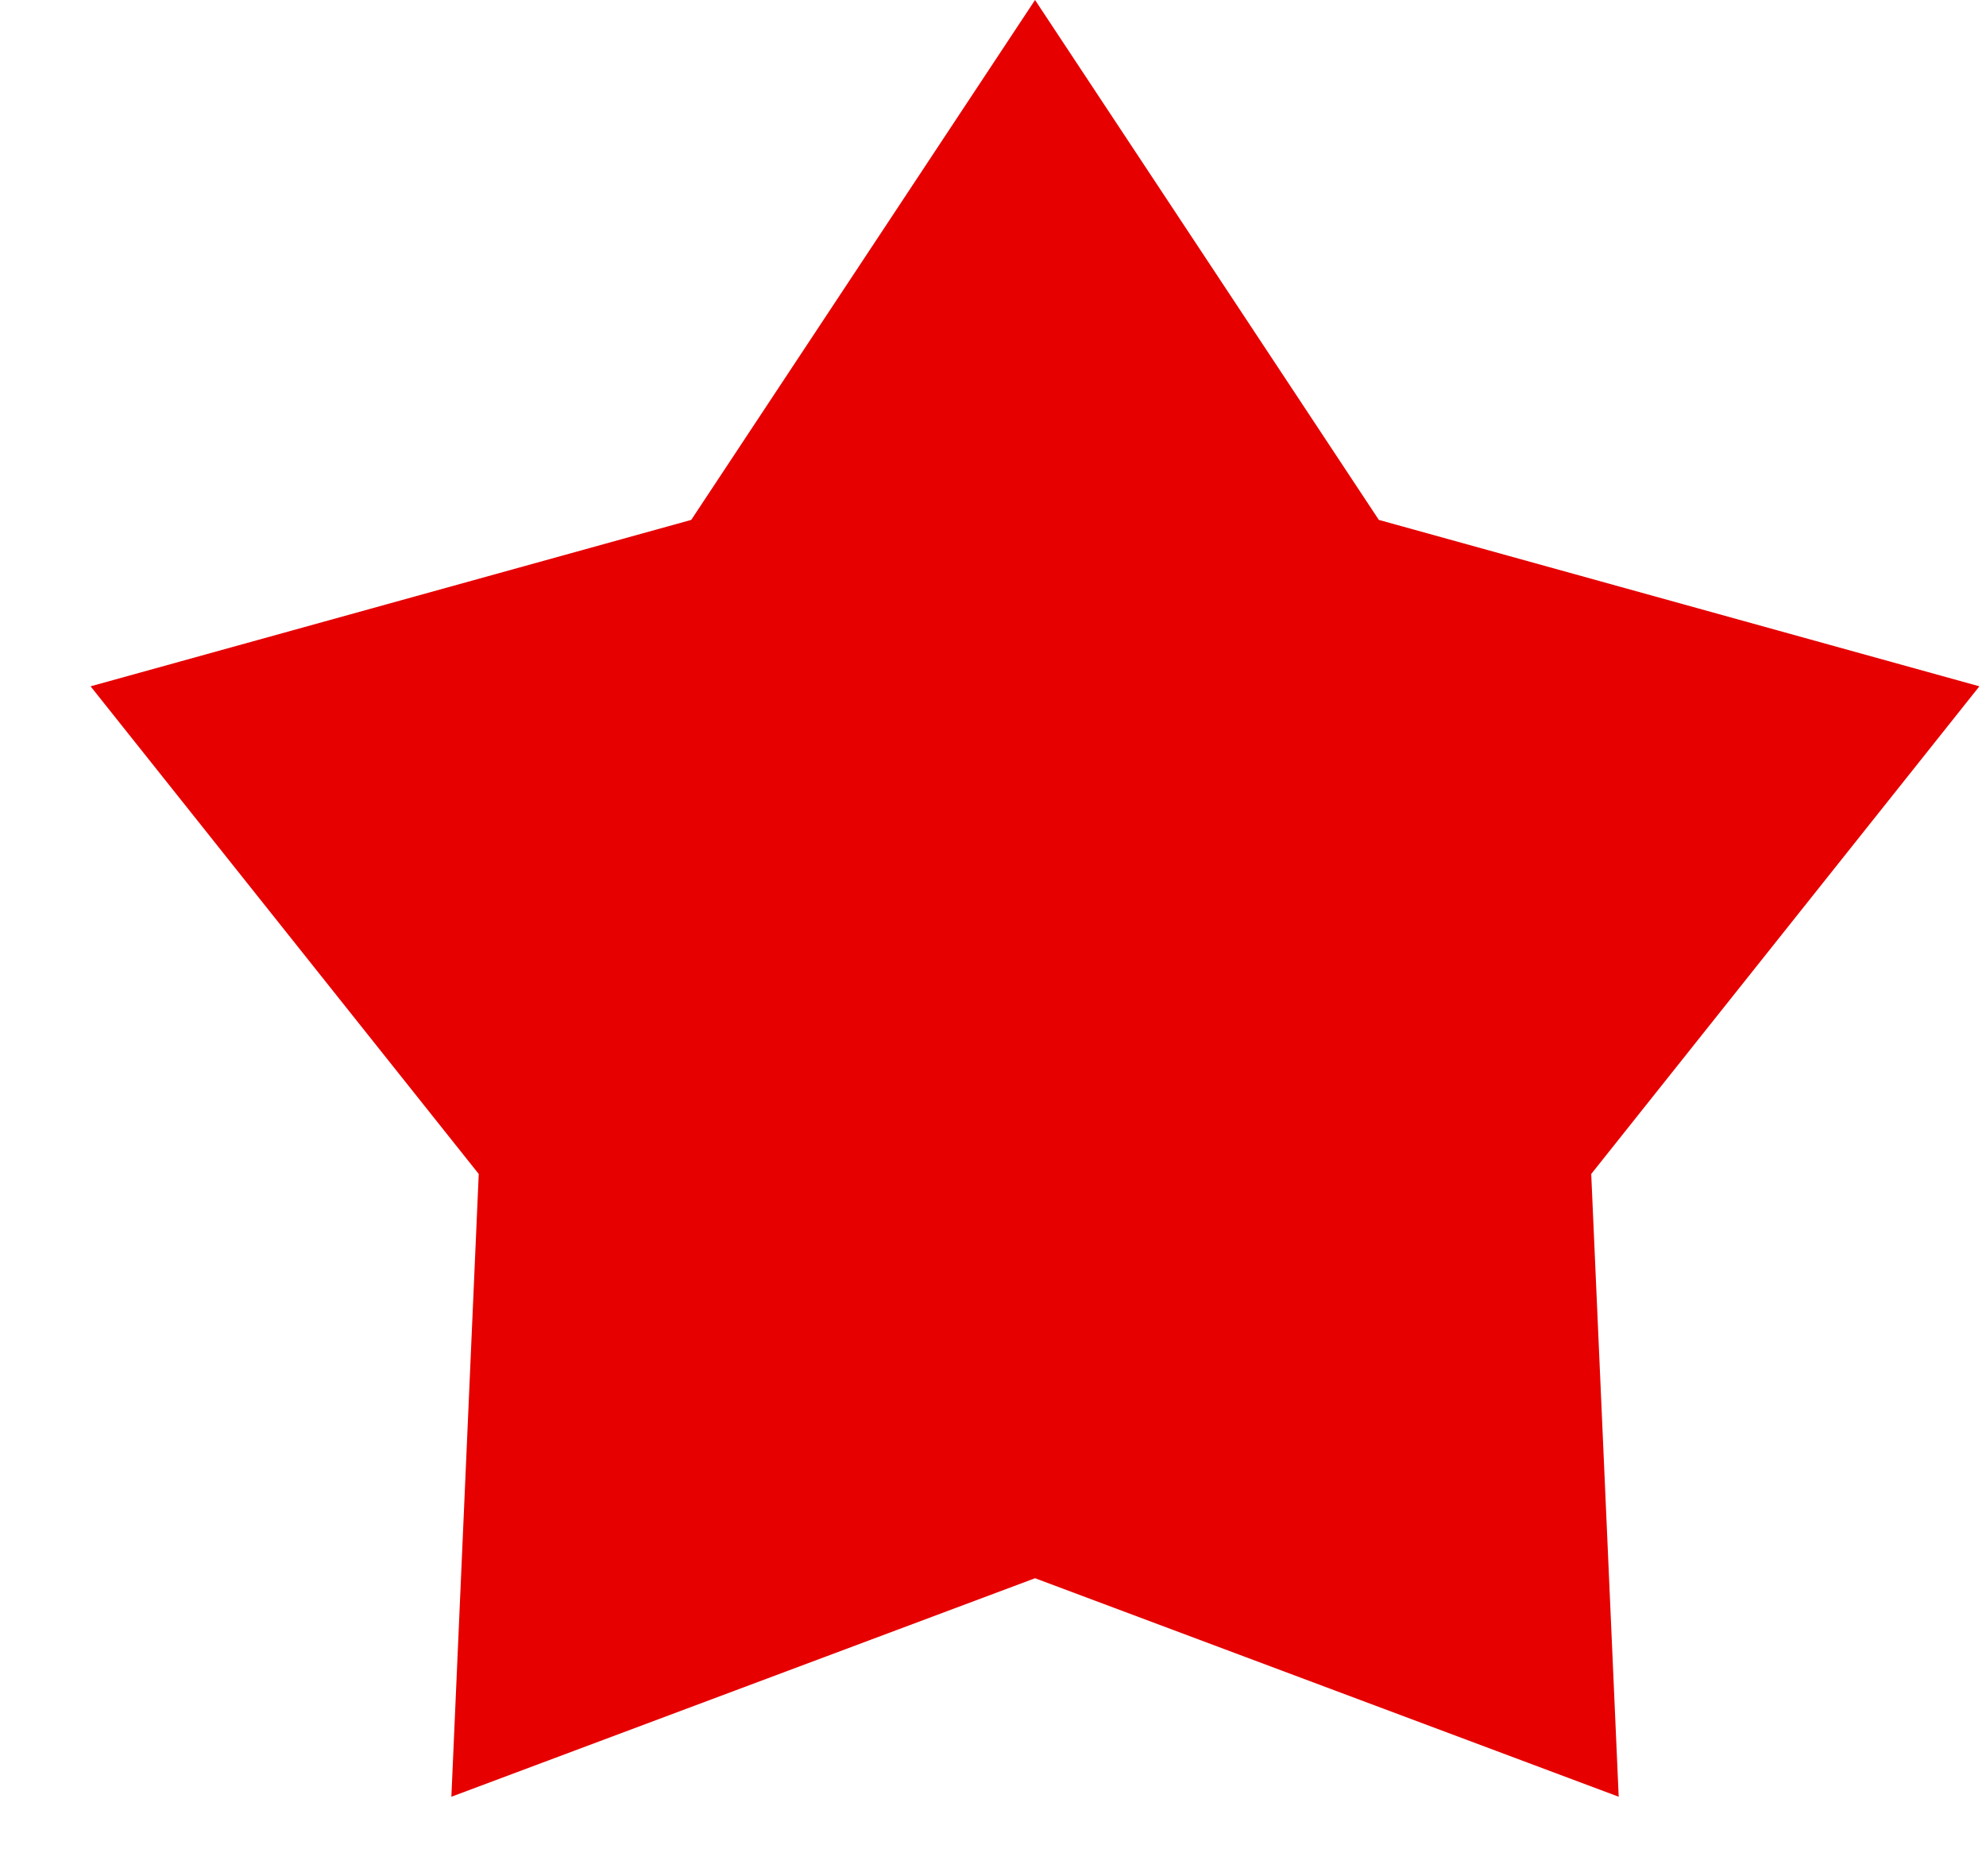 <svg width="18" height="17" viewBox="0 0 18 17" fill="none" xmlns="http://www.w3.org/2000/svg">
<path d="M9.381 0L12.497 4.711L17.94 6.219L14.422 10.638L14.671 16.281L9.381 14.301L4.091 16.281L4.339 10.638L0.821 6.219L6.265 4.711L9.381 0Z" fill="#E60000"/>
</svg>
